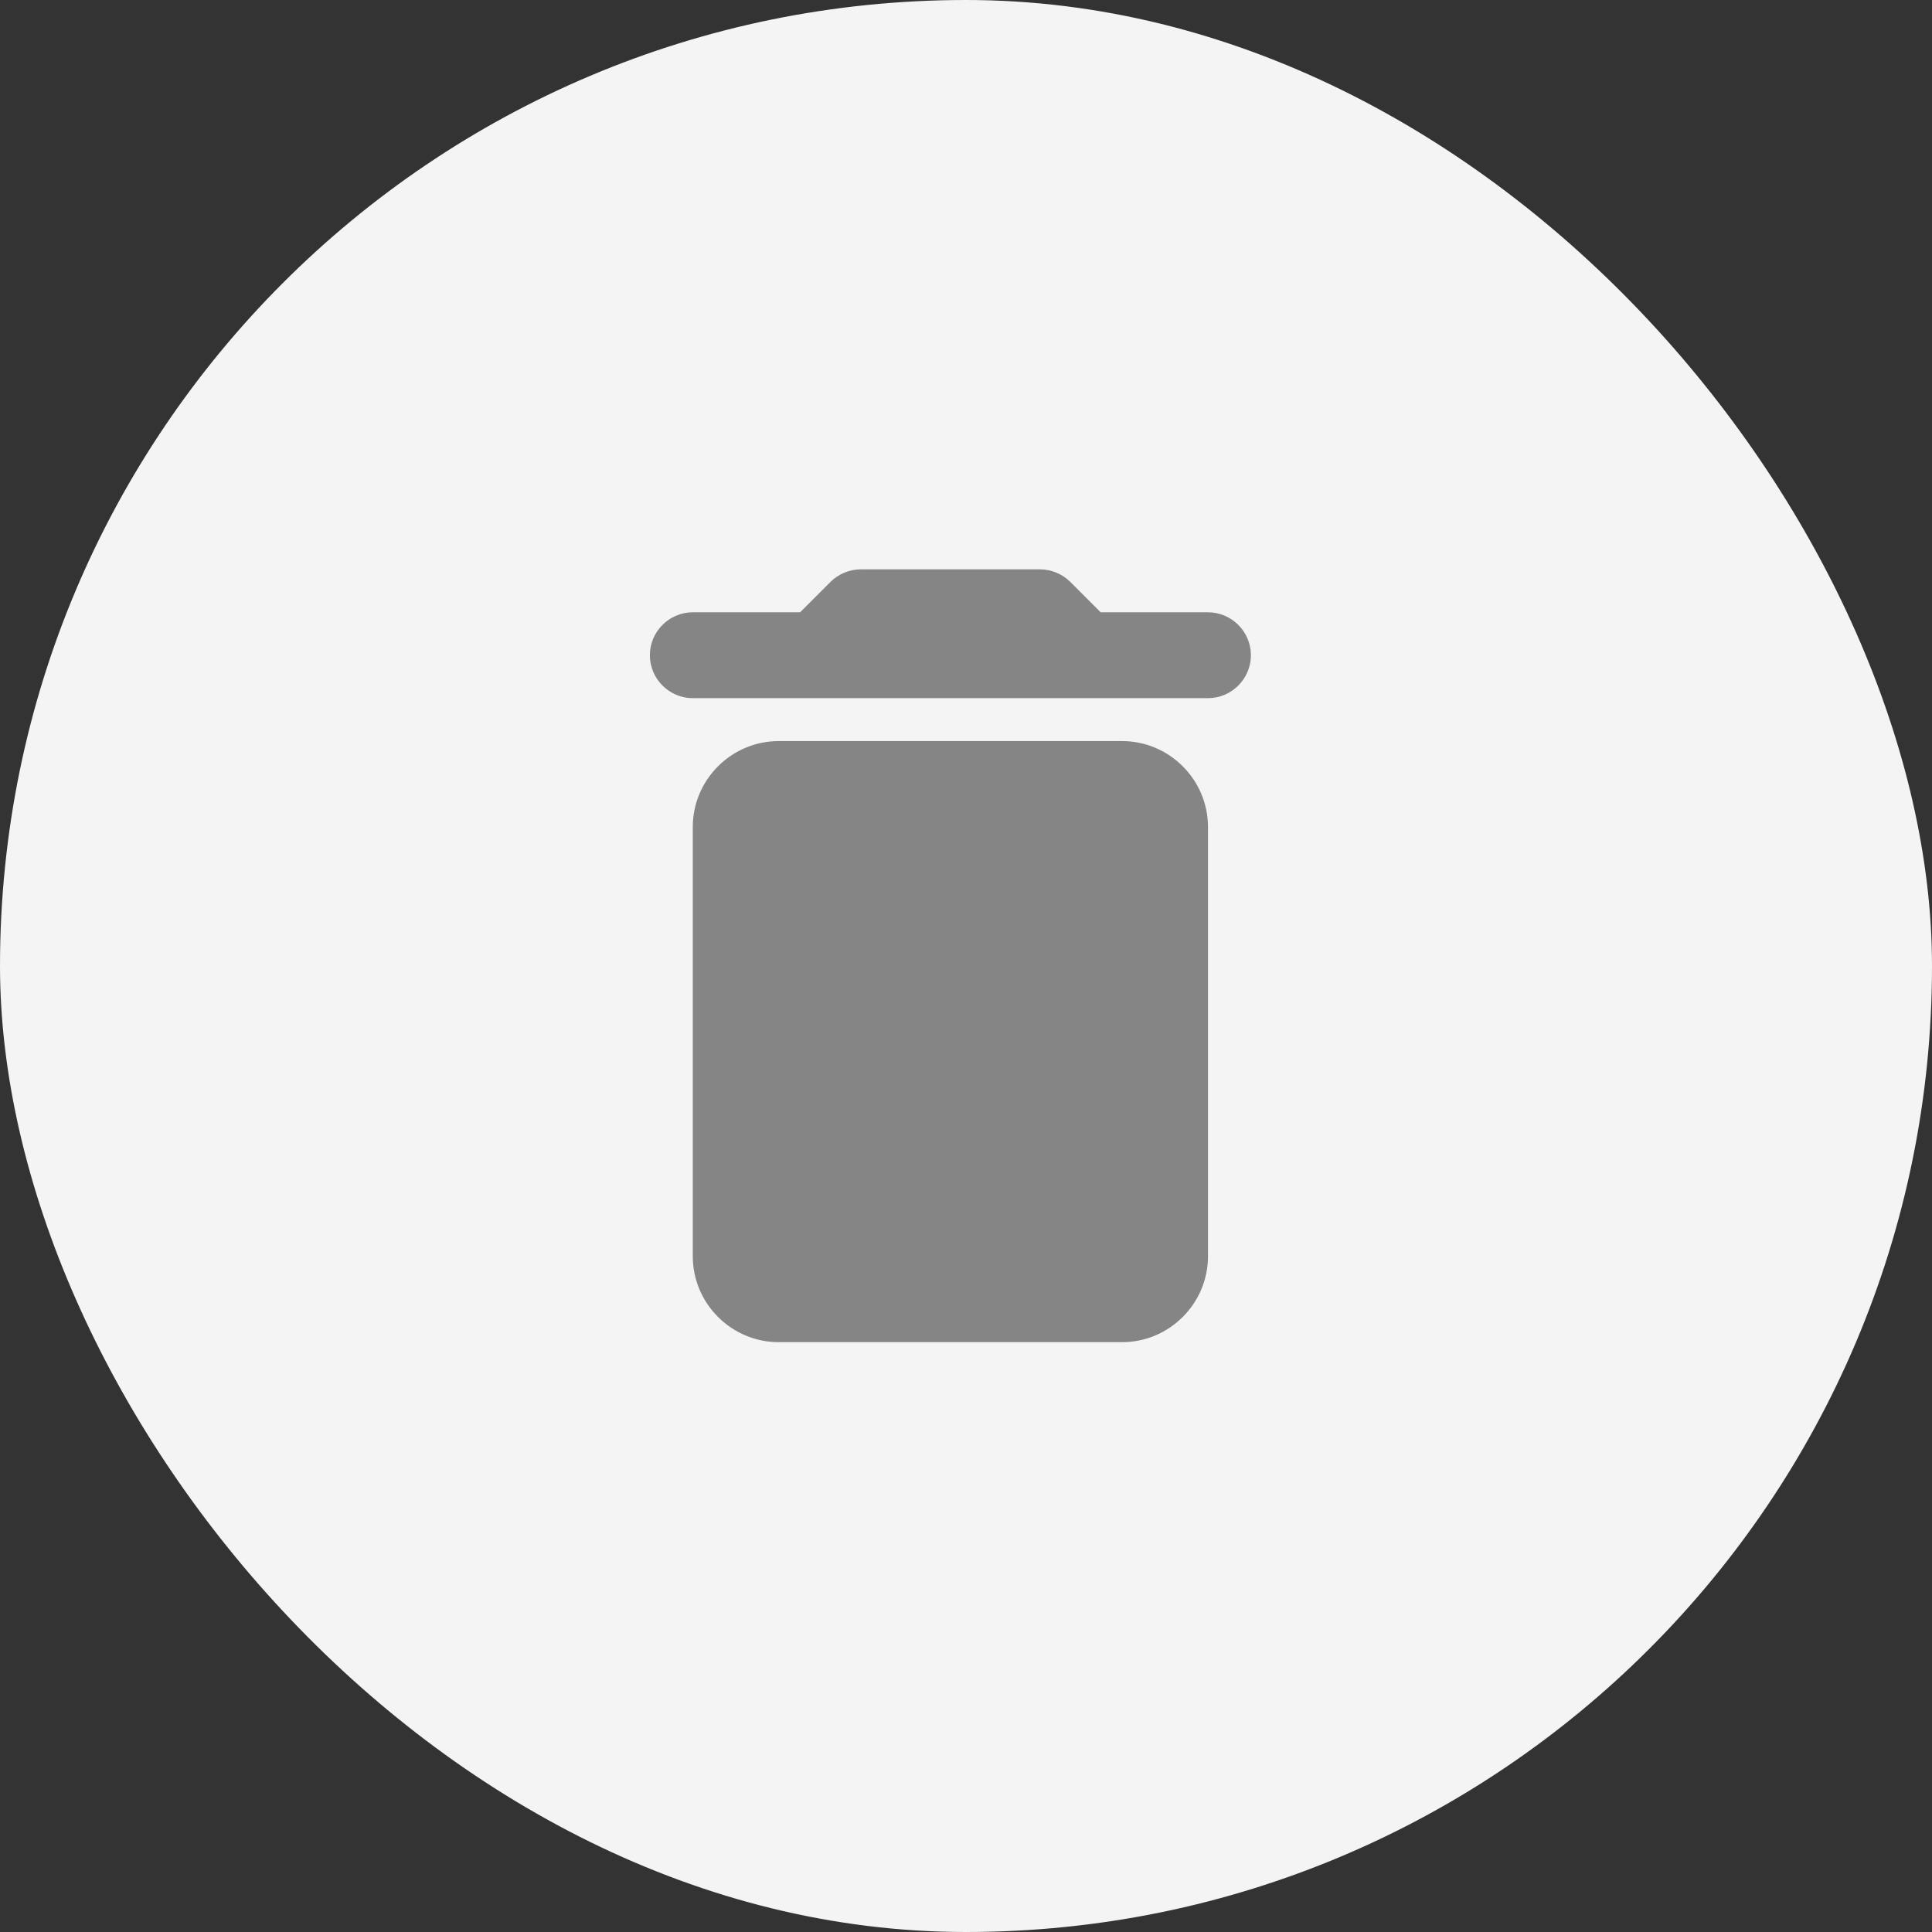 <svg width="60" height="60" viewBox="0 0 60 60" fill="none" xmlns="http://www.w3.org/2000/svg">
<rect x="0" y="0" width="60" height="60" fill="#333333" stroke="none"/>
<rect width="60" height="60" rx="30" fill="#F4F4F4"/>
<path d="M21.515 39.015C21.515 40.482 22.715 41.682 24.182 41.682H34.848C36.315 41.682 37.515 40.482 37.515 39.015V25.682C37.515 24.215 36.315 23.015 34.848 23.015H24.182C22.715 23.015 21.515 24.215 21.515 25.682V39.015ZM37.515 19.015H34.182L33.235 18.068C32.995 17.828 32.648 17.682 32.302 17.682H26.728C26.382 17.682 26.035 17.828 25.795 18.068L24.848 19.015H21.515C20.782 19.015 20.182 19.615 20.182 20.348C20.182 21.082 20.782 21.682 21.515 21.682H37.515C38.248 21.682 38.848 21.082 38.848 20.348C38.848 19.615 38.248 19.015 37.515 19.015Z" fill="#858585"/>
</svg>
